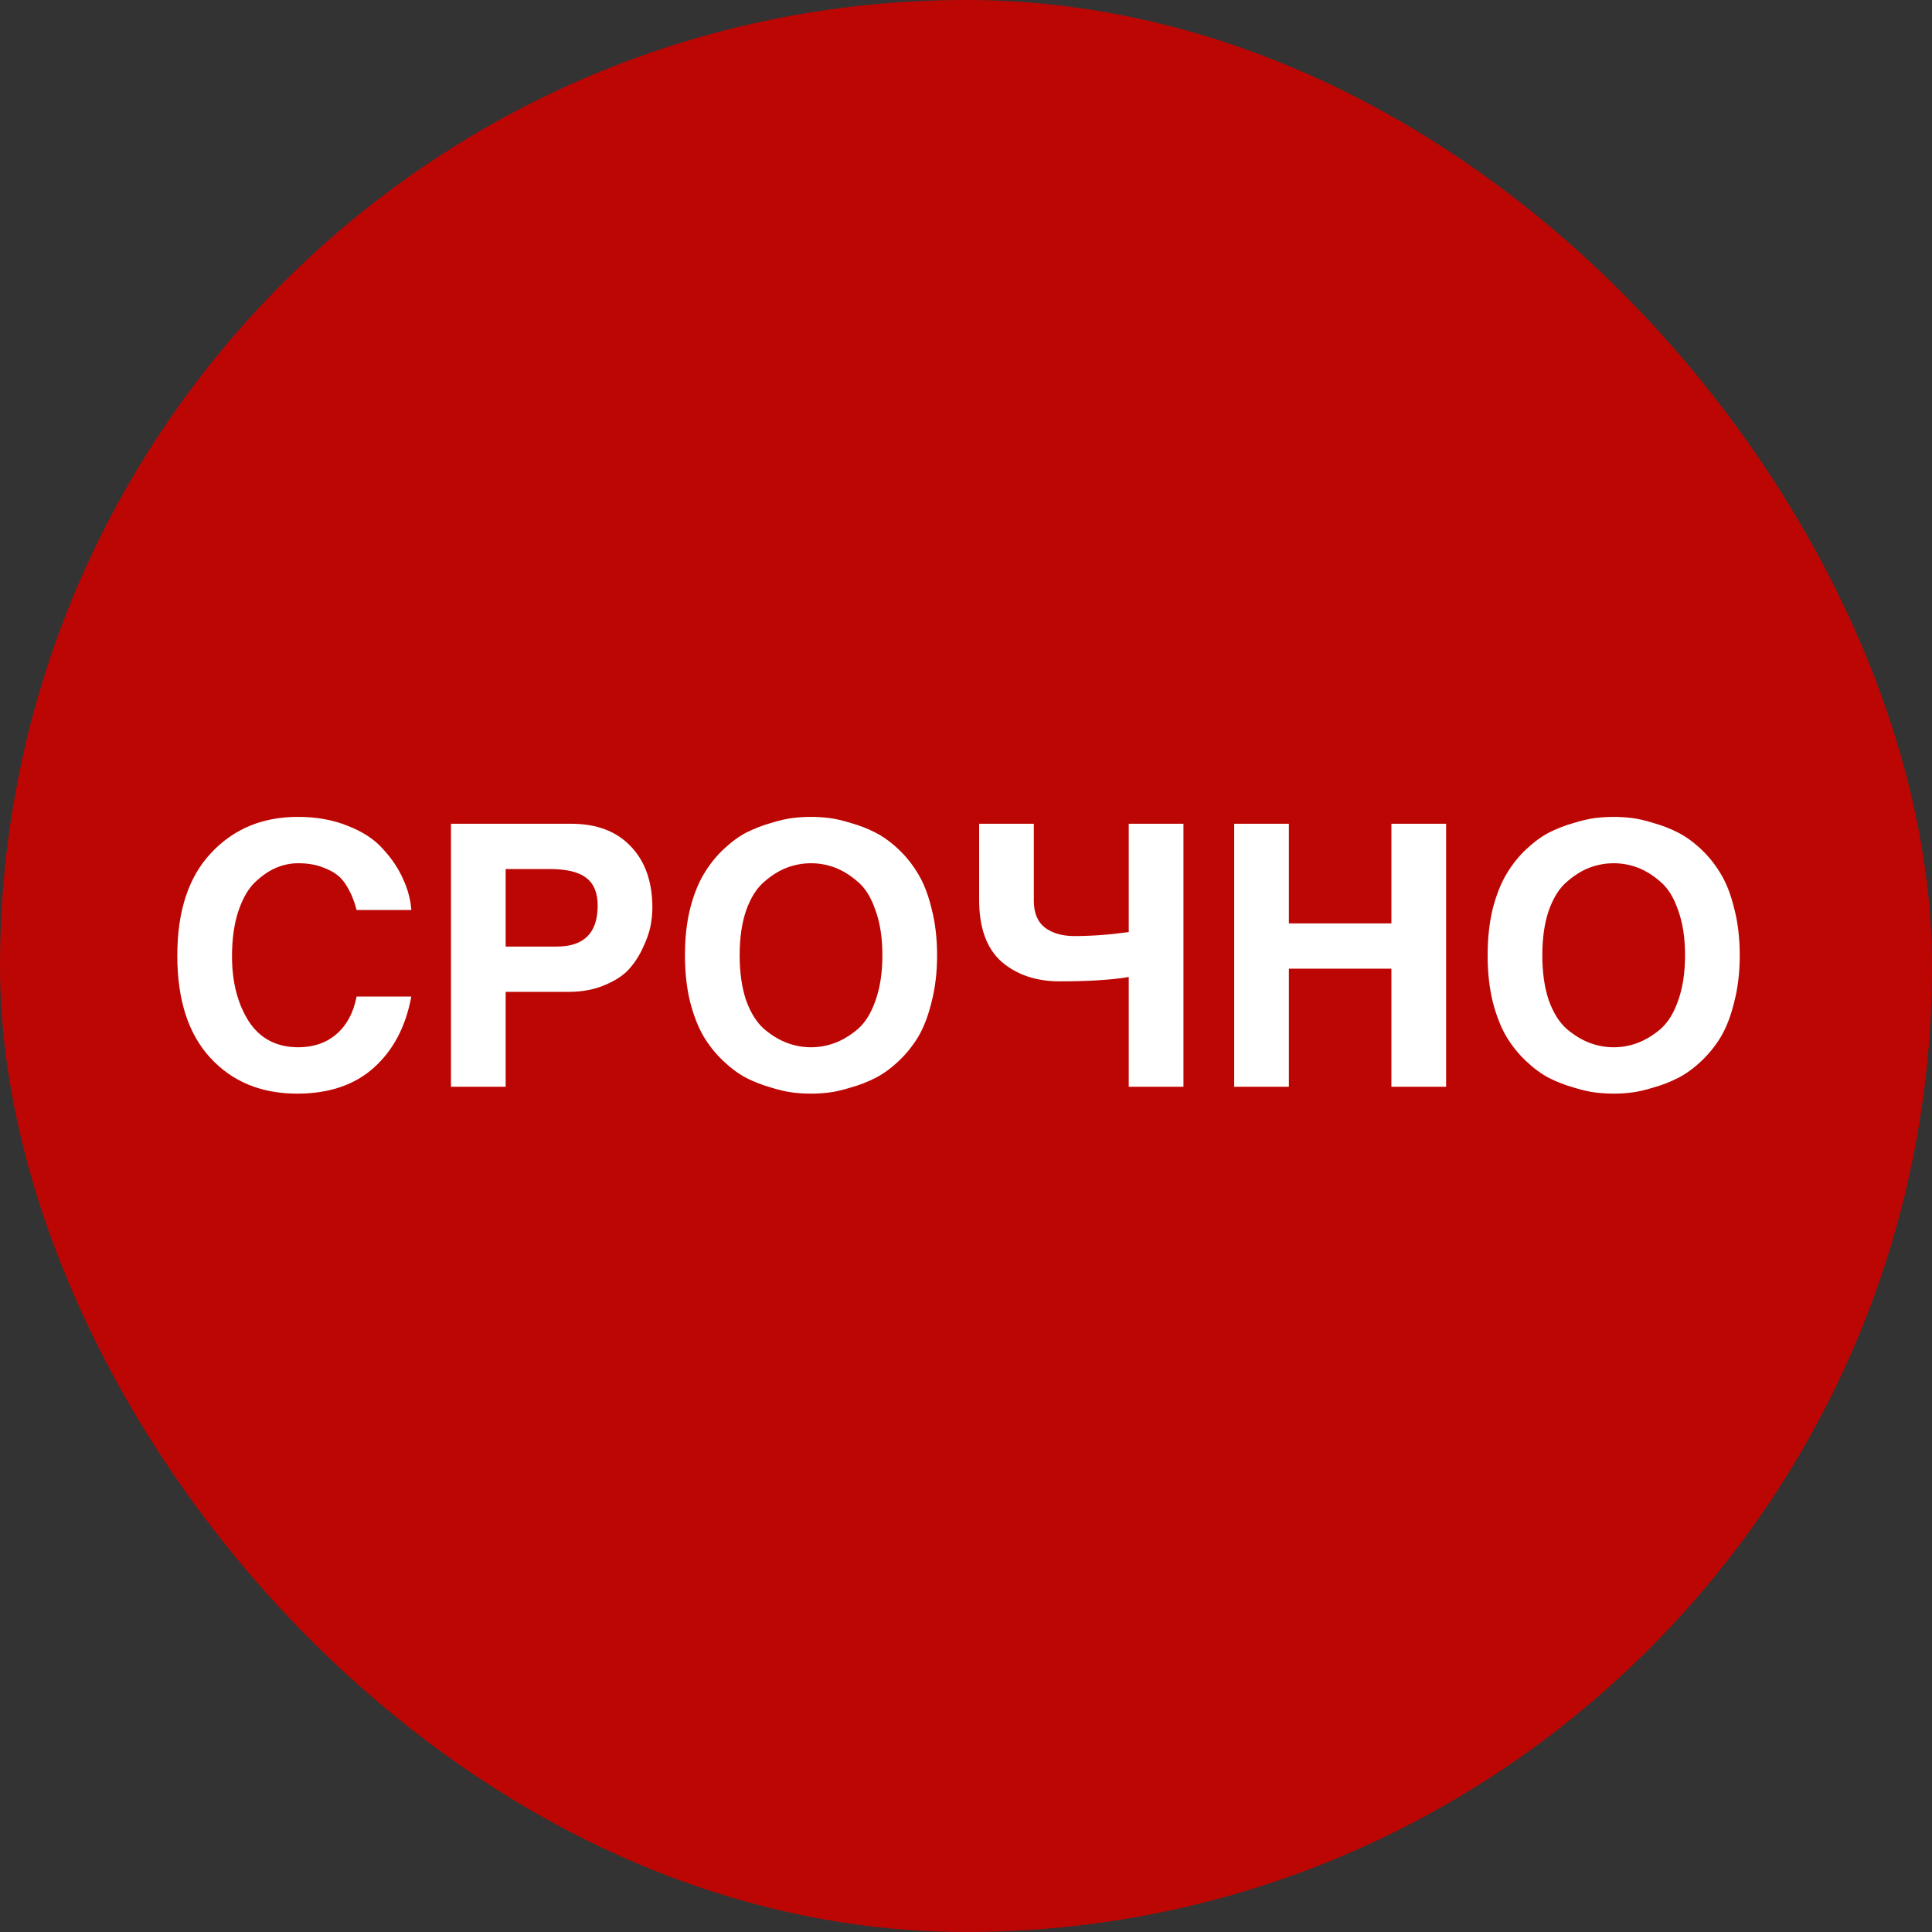 <?xml version="1.0" encoding="UTF-8"?> <svg xmlns="http://www.w3.org/2000/svg" width="96" height="96" viewBox="0 0 96 96" fill="none"><rect x="0" y="0" width="96" height="96" fill="#333333" stroke="none"/> <rect width="96" height="96" rx="48" fill="#BC0603"></rect> <path d="M20.438 45.216H17.72C17.66 44.988 17.6 44.802 17.54 44.658C17.492 44.514 17.396 44.316 17.252 44.064C17.108 43.812 16.94 43.614 16.748 43.47C16.568 43.326 16.31 43.194 15.974 43.074C15.638 42.954 15.254 42.894 14.822 42.894C14.45 42.894 14.09 42.966 13.742 43.11C13.394 43.254 13.046 43.488 12.698 43.812C12.35 44.136 12.068 44.616 11.852 45.252C11.636 45.888 11.528 46.644 11.528 47.52C11.528 48.792 11.804 49.866 12.356 50.742C12.92 51.606 13.742 52.038 14.822 52.038C15.578 52.038 16.208 51.822 16.712 51.39C17.228 50.946 17.564 50.322 17.72 49.518H20.438C20.162 51.006 19.544 52.182 18.584 53.046C17.624 53.91 16.352 54.342 14.768 54.342C12.98 54.342 11.54 53.748 10.448 52.56C9.356 51.372 8.81 49.68 8.81 47.484C8.81 45.276 9.368 43.578 10.484 42.39C11.6 41.19 13.04 40.59 14.804 40.59C15.728 40.59 16.556 40.74 17.288 41.04C18.032 41.328 18.614 41.712 19.034 42.192C19.466 42.66 19.796 43.152 20.024 43.668C20.264 44.184 20.402 44.7 20.438 45.216ZM25.126 49.284V54H22.408V40.932H28.384C29.644 40.932 30.628 41.304 31.336 42.048C32.056 42.792 32.416 43.812 32.416 45.108C32.416 45.384 32.386 45.684 32.326 46.008C32.266 46.32 32.14 46.68 31.948 47.088C31.768 47.484 31.534 47.844 31.246 48.168C30.958 48.48 30.55 48.744 30.022 48.96C29.506 49.176 28.918 49.284 28.258 49.284H25.126ZM25.126 43.182V47.034H27.664C29.02 47.034 29.698 46.356 29.698 45C29.698 44.364 29.506 43.902 29.122 43.614C28.75 43.326 28.144 43.182 27.304 43.182H25.126ZM34.287 49.77C34.119 49.074 34.035 48.306 34.035 47.466C34.035 46.626 34.119 45.858 34.287 45.162C34.467 44.466 34.695 43.89 34.971 43.434C35.247 42.966 35.577 42.552 35.961 42.192C36.345 41.832 36.723 41.556 37.095 41.364C37.479 41.172 37.881 41.016 38.301 40.896C38.733 40.764 39.099 40.68 39.399 40.644C39.711 40.608 40.011 40.59 40.299 40.59C40.587 40.59 40.881 40.608 41.181 40.644C41.493 40.68 41.859 40.764 42.279 40.896C42.711 41.016 43.113 41.172 43.485 41.364C43.869 41.556 44.253 41.832 44.637 42.192C45.021 42.552 45.351 42.966 45.627 43.434C45.903 43.89 46.125 44.466 46.293 45.162C46.473 45.858 46.563 46.626 46.563 47.466C46.563 48.306 46.473 49.074 46.293 49.77C46.125 50.466 45.903 51.048 45.627 51.516C45.351 51.972 45.021 52.38 44.637 52.74C44.253 53.1 43.869 53.376 43.485 53.568C43.113 53.76 42.711 53.916 42.279 54.036C41.859 54.168 41.493 54.252 41.181 54.288C40.881 54.324 40.587 54.342 40.299 54.342C40.011 54.342 39.711 54.324 39.399 54.288C39.099 54.252 38.733 54.168 38.301 54.036C37.881 53.916 37.479 53.76 37.095 53.568C36.723 53.376 36.345 53.1 35.961 52.74C35.577 52.38 35.247 51.972 34.971 51.516C34.695 51.048 34.467 50.466 34.287 49.77ZM37.077 45.234C36.861 45.858 36.753 46.602 36.753 47.466C36.753 48.33 36.861 49.08 37.077 49.716C37.305 50.34 37.605 50.814 37.977 51.138C38.349 51.45 38.727 51.678 39.111 51.822C39.495 51.966 39.891 52.038 40.299 52.038C40.707 52.038 41.103 51.966 41.487 51.822C41.871 51.678 42.249 51.45 42.621 51.138C42.993 50.814 43.287 50.34 43.503 49.716C43.731 49.08 43.845 48.33 43.845 47.466C43.845 46.602 43.731 45.858 43.503 45.234C43.287 44.598 42.993 44.124 42.621 43.812C42.249 43.488 41.871 43.254 41.487 43.11C41.103 42.966 40.707 42.894 40.299 42.894C39.891 42.894 39.495 42.966 39.111 43.11C38.727 43.254 38.349 43.488 37.977 43.812C37.605 44.124 37.305 44.598 37.077 45.234ZM48.653 40.932H51.371V44.766C51.371 45.366 51.557 45.81 51.929 46.098C52.301 46.374 52.787 46.512 53.387 46.512C54.239 46.512 55.139 46.446 56.087 46.314V40.932H58.805V54H56.087V48.546C55.247 48.69 54.101 48.762 52.649 48.762C51.485 48.762 50.525 48.438 49.769 47.79C49.025 47.13 48.653 46.104 48.653 44.712V40.932ZM64.044 40.932V45.882H69.138V40.932H71.856V54H69.138V48.132H64.044V54H61.326V40.932H64.044ZM74.171 49.77C74.003 49.074 73.919 48.306 73.919 47.466C73.919 46.626 74.003 45.858 74.171 45.162C74.351 44.466 74.579 43.89 74.855 43.434C75.131 42.966 75.461 42.552 75.845 42.192C76.229 41.832 76.607 41.556 76.979 41.364C77.363 41.172 77.765 41.016 78.185 40.896C78.617 40.764 78.983 40.68 79.283 40.644C79.595 40.608 79.895 40.59 80.183 40.59C80.471 40.59 80.765 40.608 81.065 40.644C81.377 40.68 81.743 40.764 82.163 40.896C82.595 41.016 82.997 41.172 83.369 41.364C83.753 41.556 84.137 41.832 84.521 42.192C84.905 42.552 85.235 42.966 85.511 43.434C85.787 43.89 86.009 44.466 86.177 45.162C86.357 45.858 86.447 46.626 86.447 47.466C86.447 48.306 86.357 49.074 86.177 49.77C86.009 50.466 85.787 51.048 85.511 51.516C85.235 51.972 84.905 52.38 84.521 52.74C84.137 53.1 83.753 53.376 83.369 53.568C82.997 53.76 82.595 53.916 82.163 54.036C81.743 54.168 81.377 54.252 81.065 54.288C80.765 54.324 80.471 54.342 80.183 54.342C79.895 54.342 79.595 54.324 79.283 54.288C78.983 54.252 78.617 54.168 78.185 54.036C77.765 53.916 77.363 53.76 76.979 53.568C76.607 53.376 76.229 53.1 75.845 52.74C75.461 52.38 75.131 51.972 74.855 51.516C74.579 51.048 74.351 50.466 74.171 49.77ZM76.961 45.234C76.745 45.858 76.637 46.602 76.637 47.466C76.637 48.33 76.745 49.08 76.961 49.716C77.189 50.34 77.489 50.814 77.861 51.138C78.233 51.45 78.611 51.678 78.995 51.822C79.379 51.966 79.775 52.038 80.183 52.038C80.591 52.038 80.987 51.966 81.371 51.822C81.755 51.678 82.133 51.45 82.505 51.138C82.877 50.814 83.171 50.34 83.387 49.716C83.615 49.08 83.729 48.33 83.729 47.466C83.729 46.602 83.615 45.858 83.387 45.234C83.171 44.598 82.877 44.124 82.505 43.812C82.133 43.488 81.755 43.254 81.371 43.11C80.987 42.966 80.591 42.894 80.183 42.894C79.775 42.894 79.379 42.966 78.995 43.11C78.611 43.254 78.233 43.488 77.861 43.812C77.489 44.124 77.189 44.598 76.961 45.234Z" fill="white"></path> </svg> 